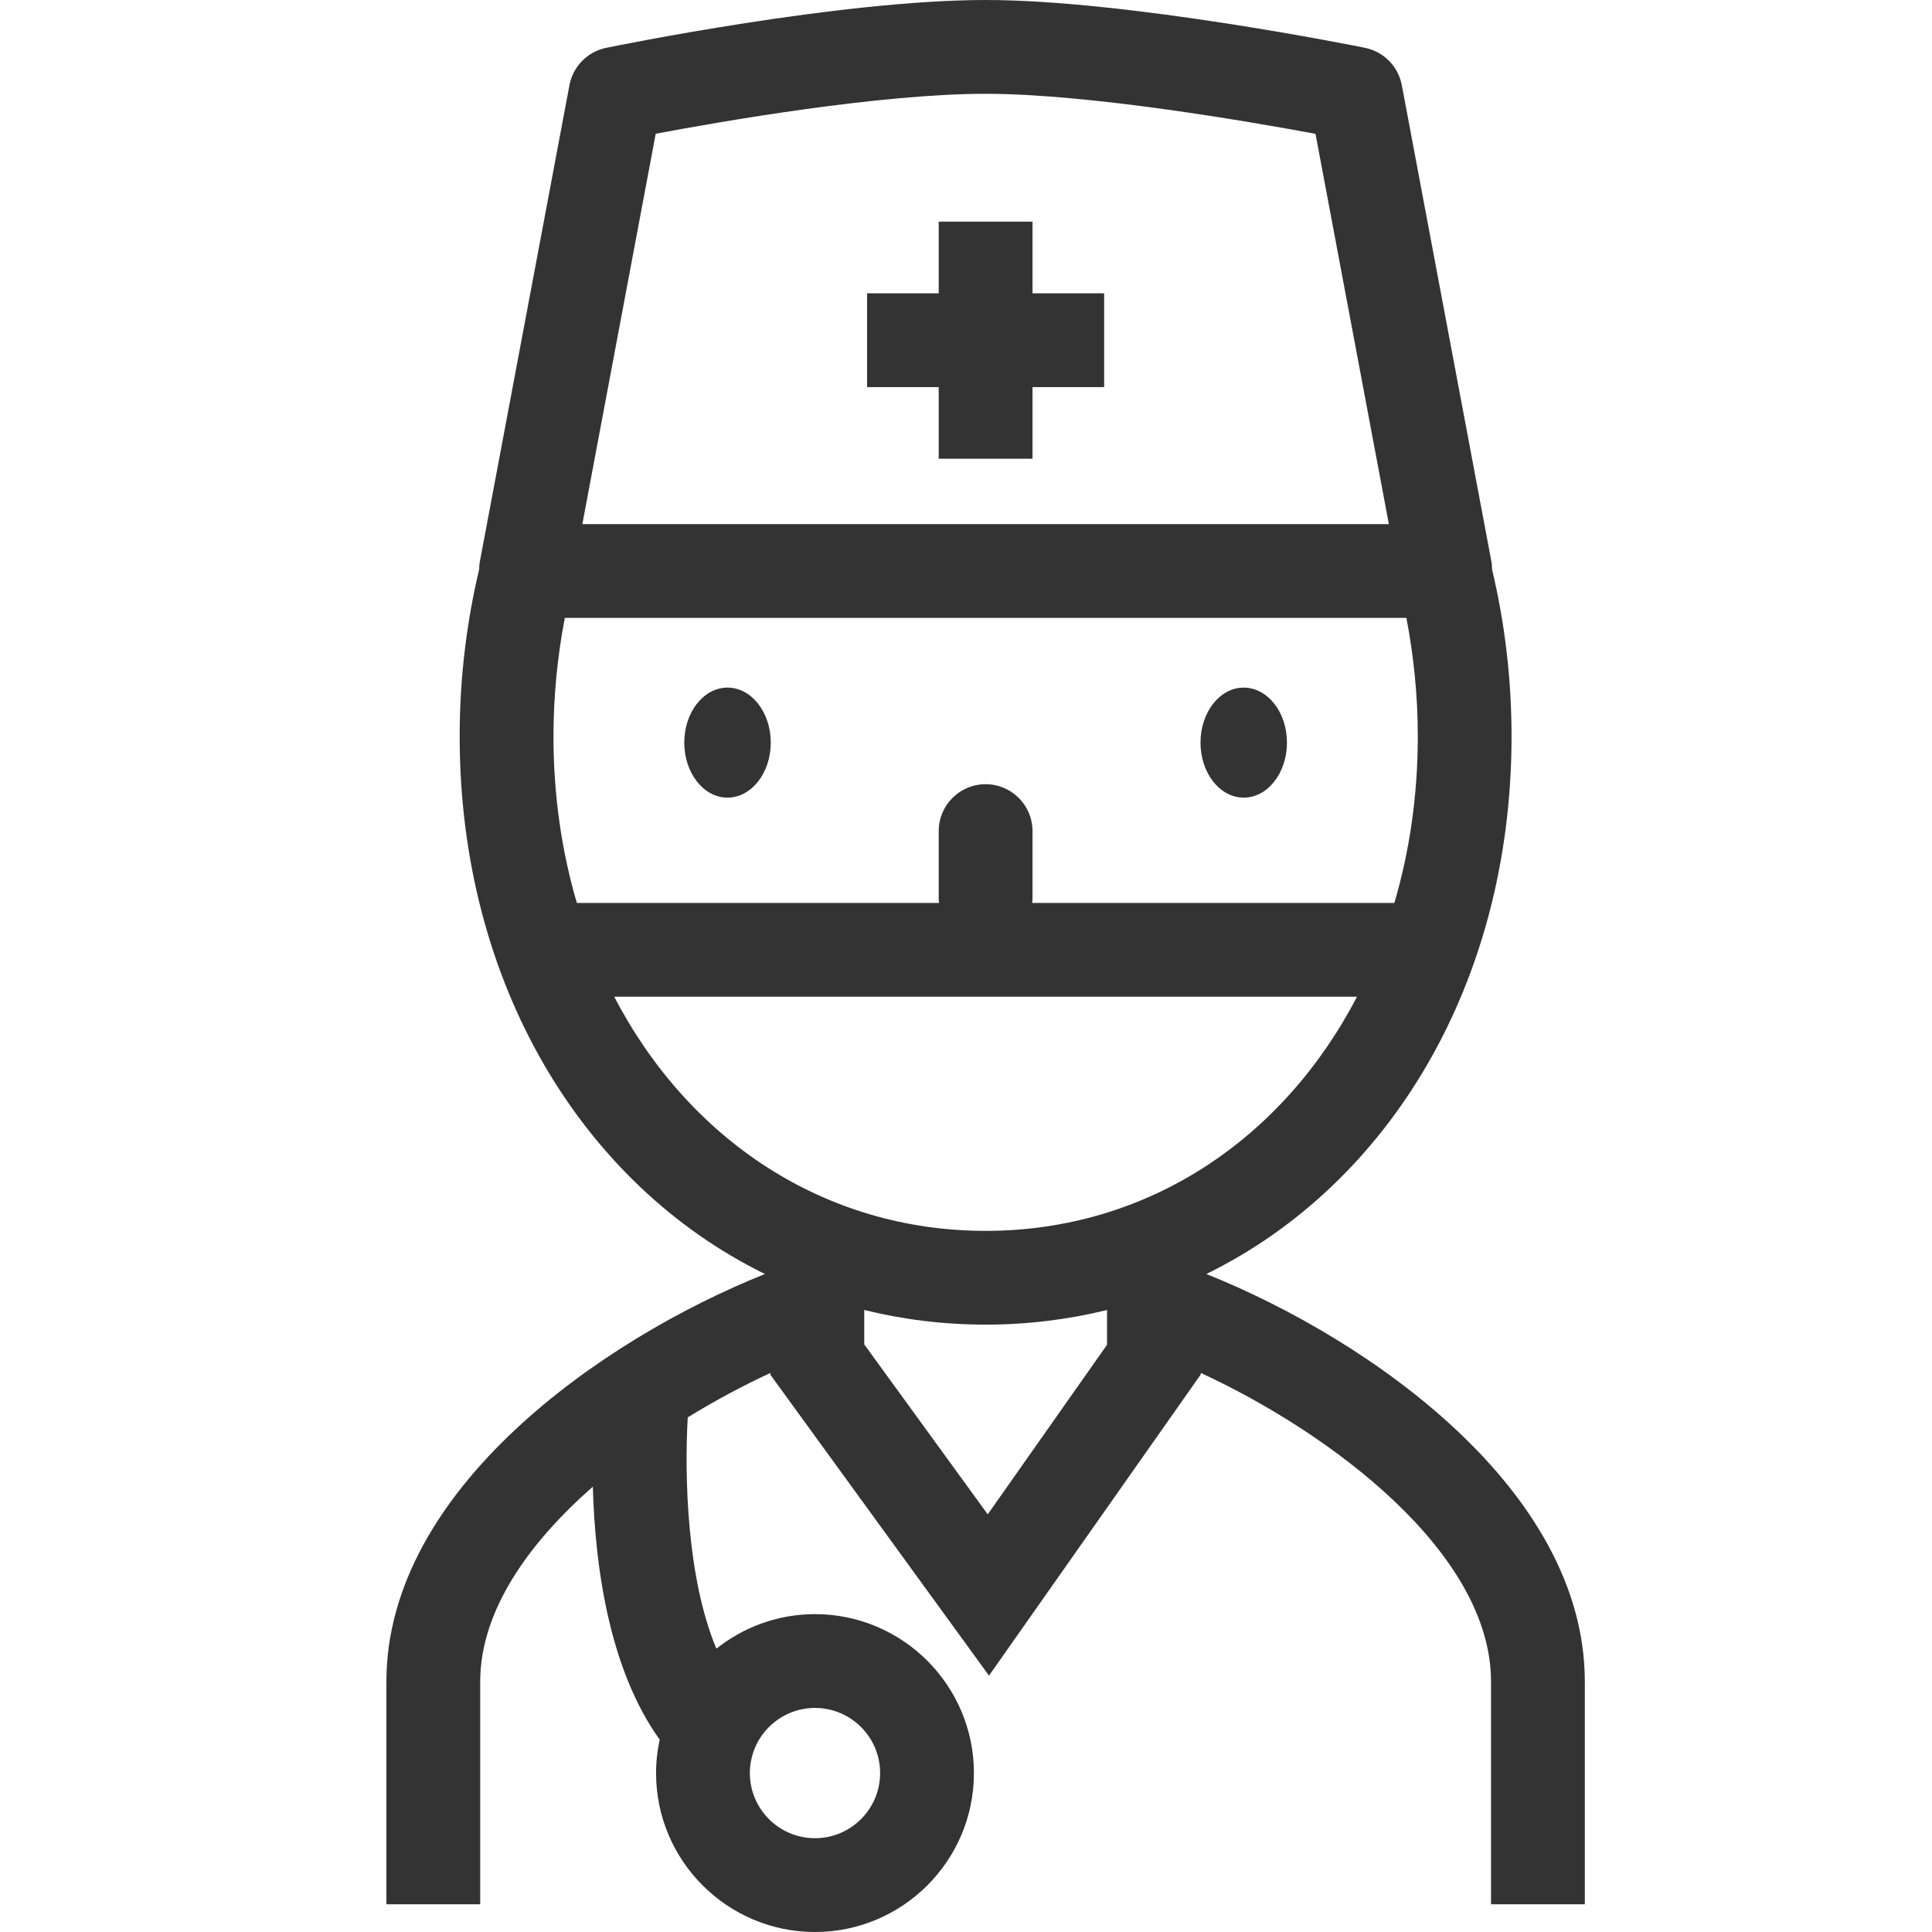<svg width="40" height="40" viewBox="0 0 40 40" fill="none" xmlns="http://www.w3.org/2000/svg">
<rect x="0" y="0" width="40" height="40" fill="#333333" stroke="none"/>
<path fill-rule="evenodd" clip-rule="evenodd" d="M20.406 0H0V40H16.873H40V0H20.406ZM20.406 0C17.389 0 12.744 0.951 12.548 0.991C12.162 1.071 11.863 1.376 11.79 1.763L9.932 11.642C9.923 11.69 9.923 11.738 9.921 11.786C9.659 12.887 9.517 14.047 9.517 15.245C9.517 20.342 12.041 24.515 15.837 26.377C12.468 27.724 8 30.84 8 34.817V39.426H9.942V34.817C9.942 33.356 10.936 31.955 12.274 30.78C12.318 32.392 12.601 34.545 13.658 36.017C13.609 36.241 13.583 36.471 13.583 36.71C13.583 38.524 15.059 40 16.873 40C18.688 40 20.164 38.524 20.164 36.71C20.164 34.895 18.688 33.419 16.873 33.419C16.102 33.419 15.394 33.688 14.832 34.134C14.218 32.669 14.17 30.558 14.239 29.345C14.814 28.991 15.396 28.682 15.951 28.425V28.464L20.476 34.692L24.861 28.456V28.425C27.546 29.666 30.87 32.143 30.87 34.816V39.426H32.812V34.816C32.812 30.84 28.344 27.724 24.976 26.377C28.772 24.515 31.295 20.342 31.295 15.245C31.295 14.047 31.153 12.888 30.891 11.787L30.89 11.765C30.89 11.747 30.889 11.729 30.888 11.712C30.887 11.688 30.885 11.665 30.881 11.642L29.023 1.763C28.949 1.374 28.649 1.069 28.261 0.99C28.062 0.95 23.342 0 20.406 0ZM18.222 36.71C18.222 35.966 17.617 35.361 16.873 35.361C16.13 35.361 15.525 35.966 15.525 36.71C15.525 37.453 16.13 38.058 16.873 38.058C17.617 38.058 18.222 37.453 18.222 36.71ZM20.406 1.942C18.212 1.942 14.943 2.512 13.576 2.769L12.057 10.851H28.755L27.236 2.771C25.854 2.514 22.541 1.942 20.406 1.942ZM29.118 12.792H11.694C11.543 13.581 11.459 14.401 11.459 15.245C11.459 16.468 11.629 17.625 11.943 18.694H19.443C19.441 18.669 19.435 18.644 19.435 18.618V17.207C19.435 16.671 19.87 16.236 20.406 16.236C20.942 16.236 21.377 16.671 21.377 17.207V18.618C21.377 18.644 21.371 18.669 21.369 18.694H28.869C29.183 17.626 29.354 16.468 29.354 15.246C29.354 14.401 29.269 13.581 29.118 12.792ZM28.095 20.636H12.717C14.252 23.589 17.059 25.483 20.406 25.484C23.753 25.484 26.561 23.589 28.095 20.636ZM17.893 27.834L20.45 31.353L22.92 27.842V27.122C22.117 27.319 21.277 27.425 20.406 27.425C19.535 27.425 18.695 27.319 17.893 27.122V27.834ZM15.958 15.375C15.958 16.004 15.557 16.514 15.062 16.514C14.568 16.514 14.167 16.004 14.167 15.375C14.167 14.746 14.568 14.236 15.062 14.236C15.557 14.236 15.958 14.746 15.958 15.375ZM25.75 16.514C26.244 16.514 26.645 16.004 26.645 15.375C26.645 14.746 26.244 14.236 25.75 14.236C25.255 14.236 24.855 14.746 24.855 15.375C24.855 16.004 25.255 16.514 25.75 16.514ZM19.435 6.073V4.589H21.377V6.073H22.86V8.015H21.377V9.498H19.435V8.015H17.952V6.073H19.435Z" fill="white"/>
</svg>

